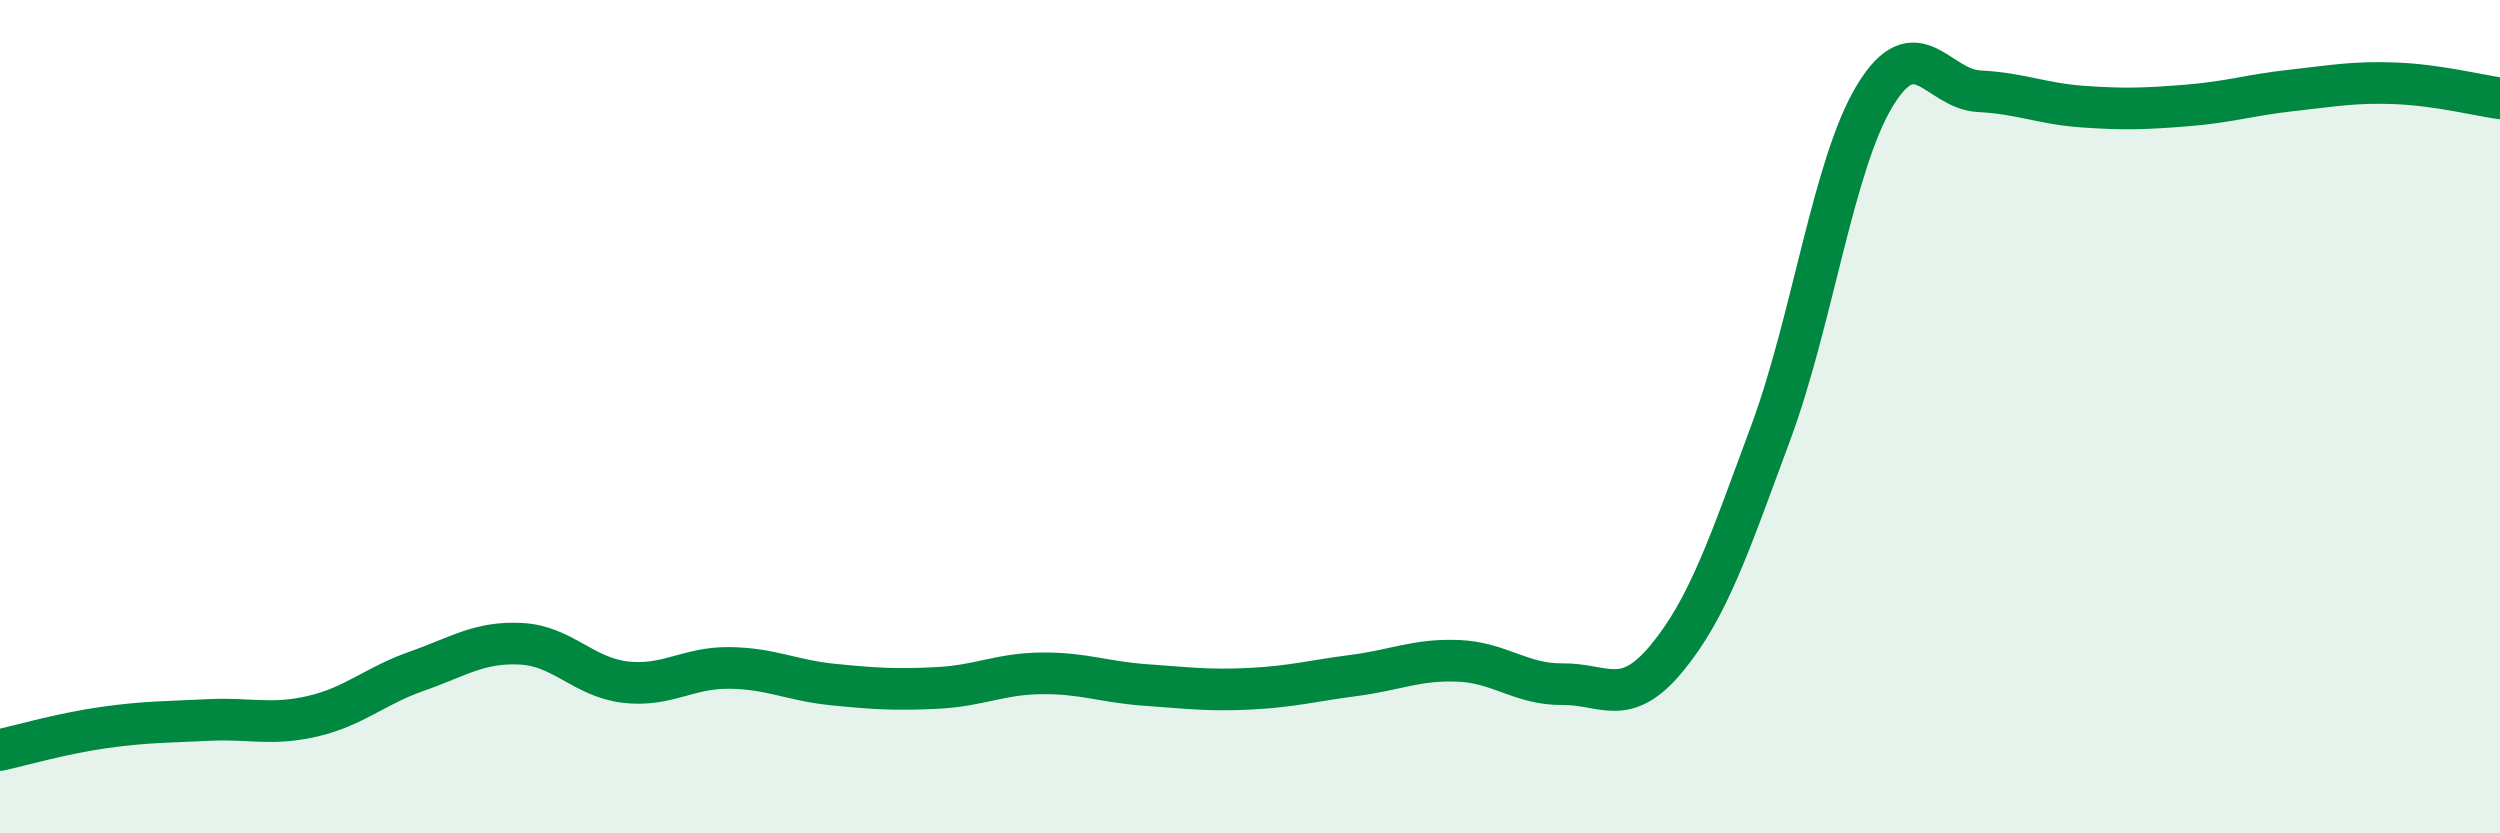 
    <svg width="60" height="20" viewBox="0 0 60 20" xmlns="http://www.w3.org/2000/svg">
      <path
        d="M 0,18 C 0.5,17.89 1.5,17.6 2.5,17.46 C 3.5,17.32 4,17.33 5,17.28 C 6,17.23 6.5,17.42 7.5,17.19 C 8.5,16.96 9,16.46 10,16.11 C 11,15.76 11.5,15.4 12.5,15.45 C 13.5,15.5 14,16.25 15,16.37 C 16,16.49 16.5,16.02 17.5,16.03 C 18.5,16.04 19,16.33 20,16.43 C 21,16.53 21.5,16.56 22.5,16.51 C 23.5,16.46 24,16.17 25,16.16 C 26,16.15 26.5,16.37 27.5,16.44 C 28.5,16.51 29,16.58 30,16.53 C 31,16.48 31.5,16.34 32.5,16.21 C 33.5,16.08 34,15.82 35,15.86 C 36,15.9 36.5,16.43 37.5,16.42 C 38.5,16.41 39,17.01 40,15.8 C 41,14.59 41.5,13.08 42.5,10.38 C 43.5,7.68 44,3.93 45,2.29 C 46,0.65 46.5,2.14 47.5,2.19 C 48.5,2.24 49,2.49 50,2.56 C 51,2.63 51.5,2.61 52.5,2.53 C 53.5,2.45 54,2.28 55,2.17 C 56,2.06 56.5,1.96 57.5,2 C 58.5,2.04 59.5,2.29 60,2.36L60 20L0 20Z"
        fill="#008740"
        opacity="0.1"
        stroke-linecap="round"
        stroke-linejoin="round"
      />
      <path
        d="M 0,18 C 0.5,17.89 1.5,17.6 2.5,17.46 C 3.5,17.32 4,17.33 5,17.28 C 6,17.23 6.5,17.42 7.5,17.19 C 8.5,16.96 9,16.46 10,16.11 C 11,15.76 11.5,15.4 12.5,15.45 C 13.5,15.5 14,16.25 15,16.37 C 16,16.49 16.5,16.02 17.5,16.03 C 18.5,16.04 19,16.33 20,16.43 C 21,16.53 21.5,16.56 22.5,16.51 C 23.5,16.46 24,16.17 25,16.16 C 26,16.15 26.5,16.37 27.5,16.44 C 28.5,16.51 29,16.58 30,16.53 C 31,16.48 31.5,16.34 32.5,16.21 C 33.5,16.08 34,15.82 35,15.86 C 36,15.9 36.5,16.43 37.5,16.42 C 38.5,16.41 39,17.01 40,15.8 C 41,14.59 41.5,13.08 42.5,10.38 C 43.5,7.68 44,3.93 45,2.29 C 46,0.65 46.5,2.14 47.5,2.19 C 48.5,2.24 49,2.49 50,2.56 C 51,2.63 51.5,2.61 52.5,2.53 C 53.5,2.45 54,2.28 55,2.17 C 56,2.06 56.5,1.96 57.5,2 C 58.5,2.04 59.5,2.29 60,2.36"
        stroke="#008740"
        stroke-width="1"
        fill="none"
        stroke-linecap="round"
        stroke-linejoin="round"
      />
    </svg>
  
